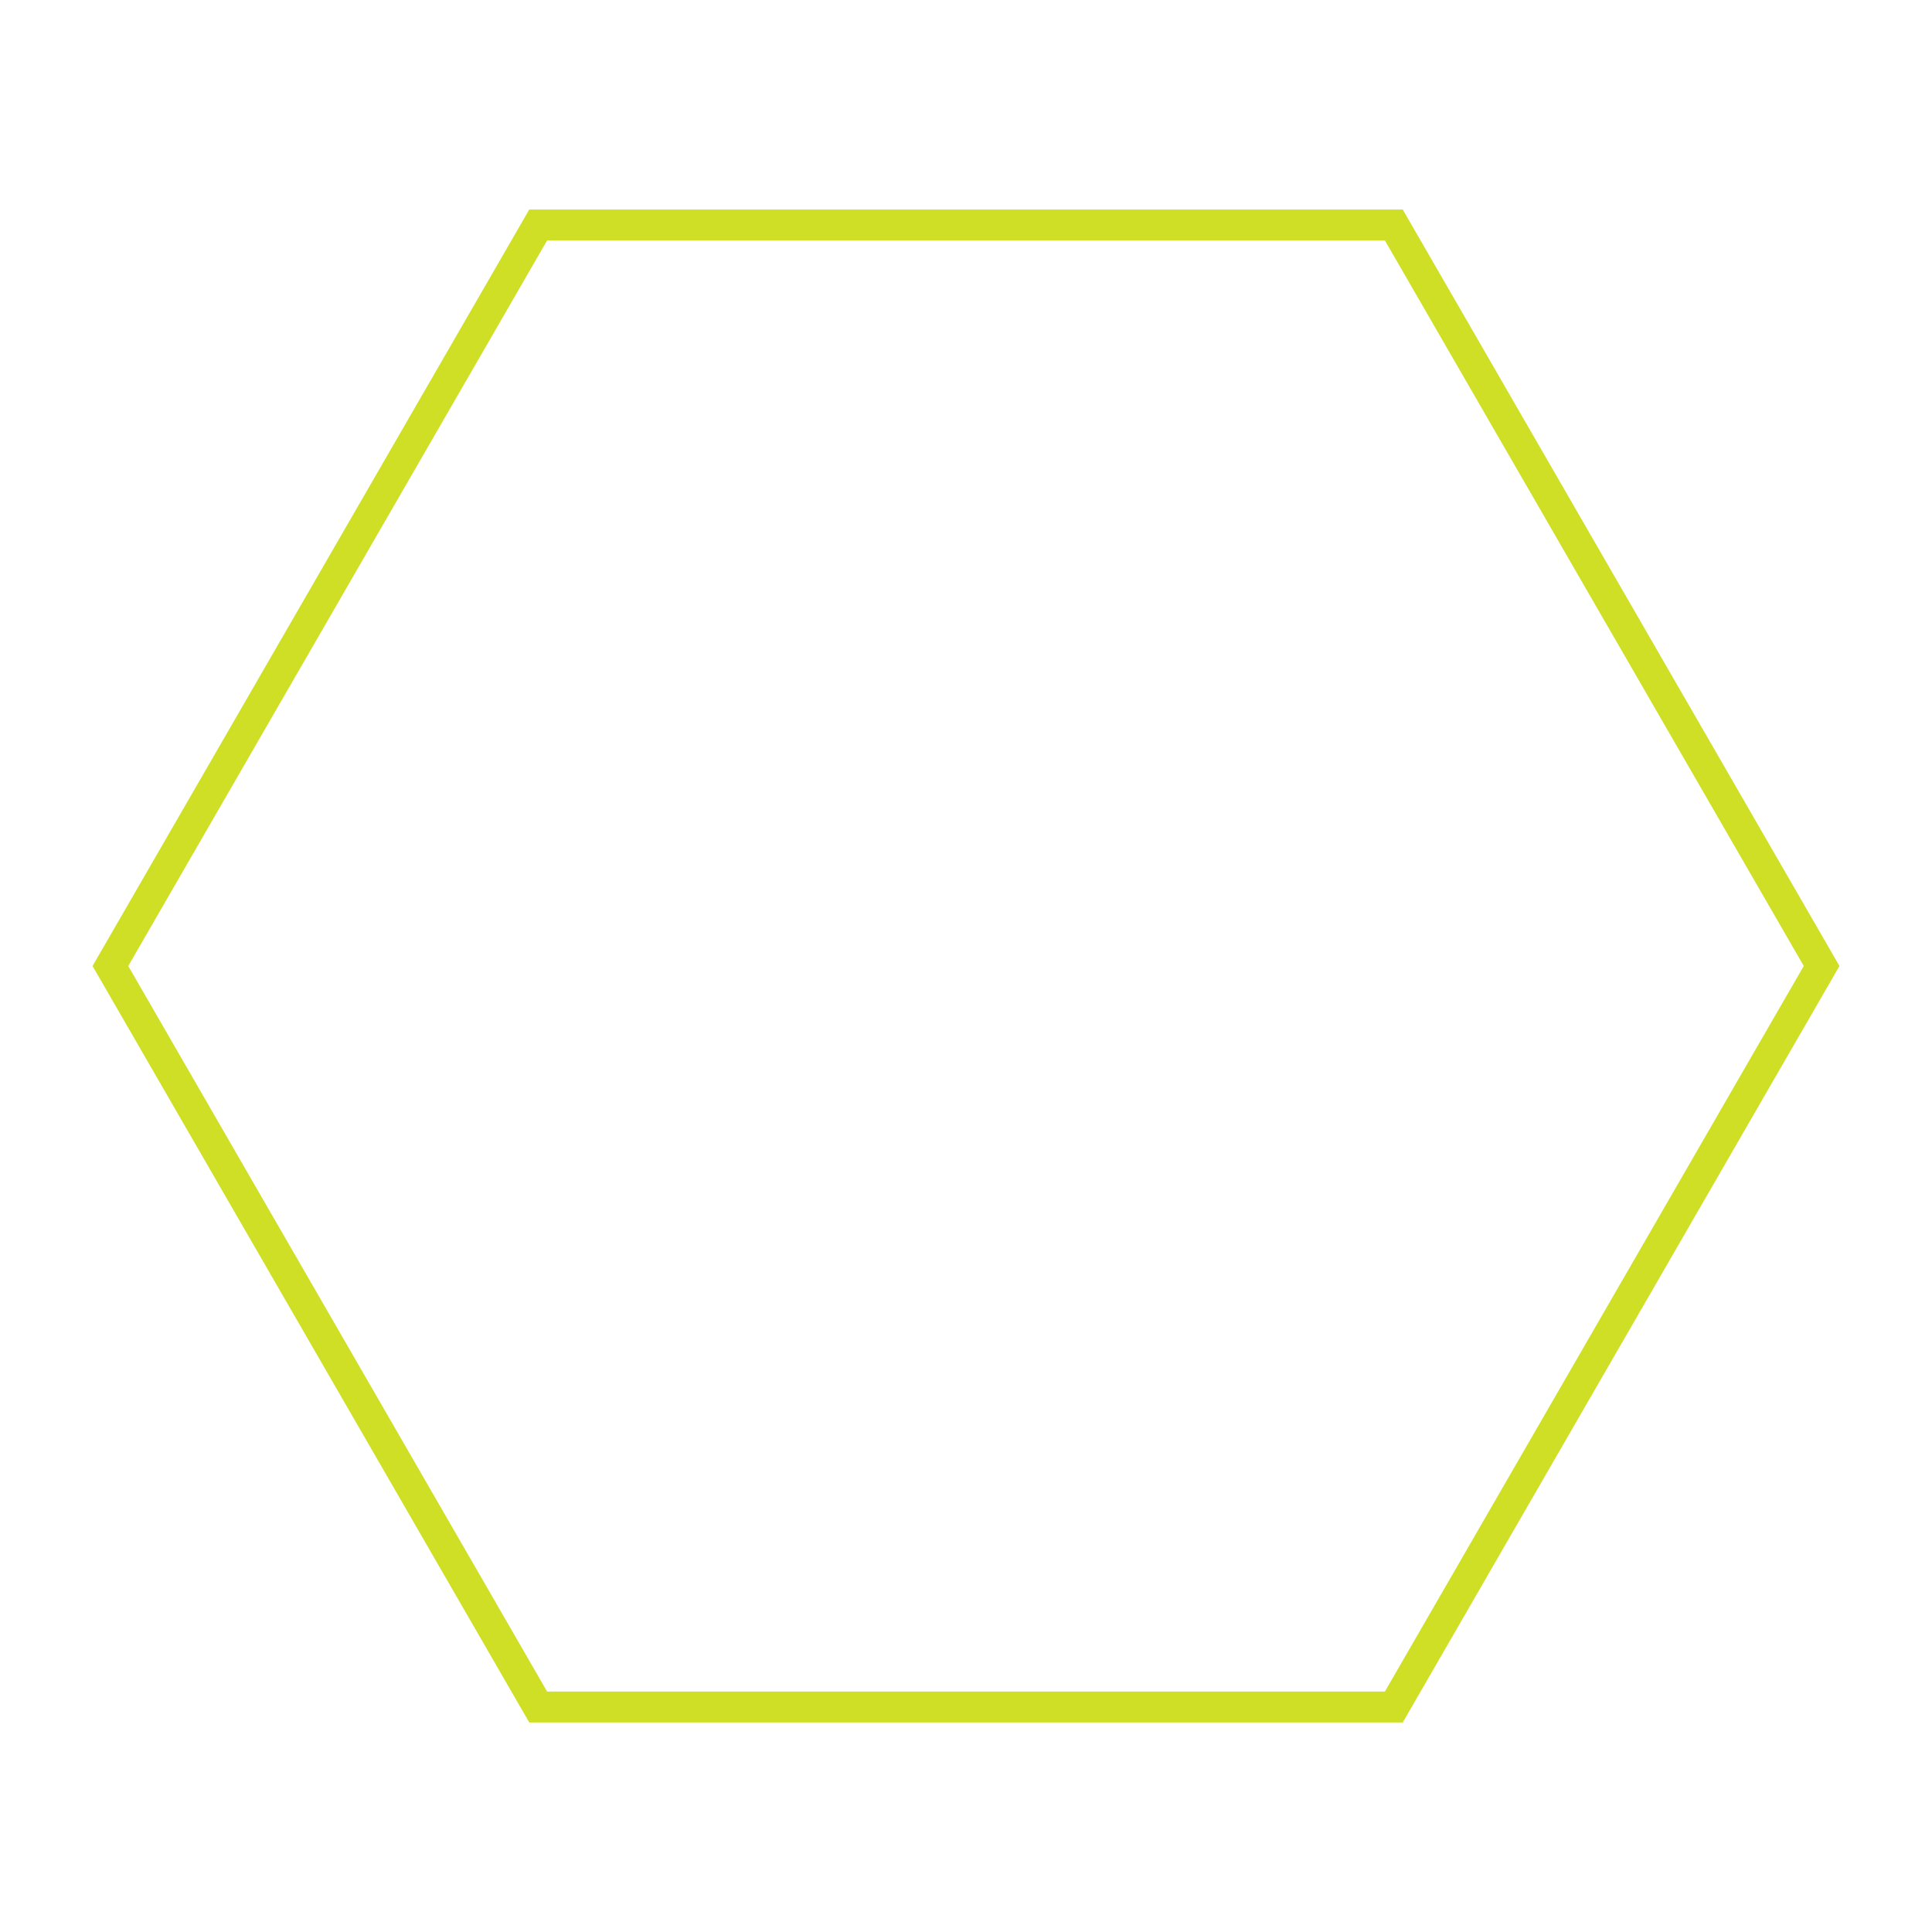 <?xml version="1.0" encoding="UTF-8"?>
<svg id="Layer_1" data-name="Layer 1" xmlns="http://www.w3.org/2000/svg" viewBox="0 0 500 500">
  <defs>
    <style>
      .cls-1 {
        fill: none;
        stroke: #cedf26;
        stroke-miterlimit: 10;
        stroke-width: 8px;
      }
    </style>
  </defs>
  <polygon class="cls-1" points="360.72 58.23 139.28 58.23 28.57 250 139.28 441.77 360.72 441.77 471.43 250 360.72 58.23"/>
</svg>